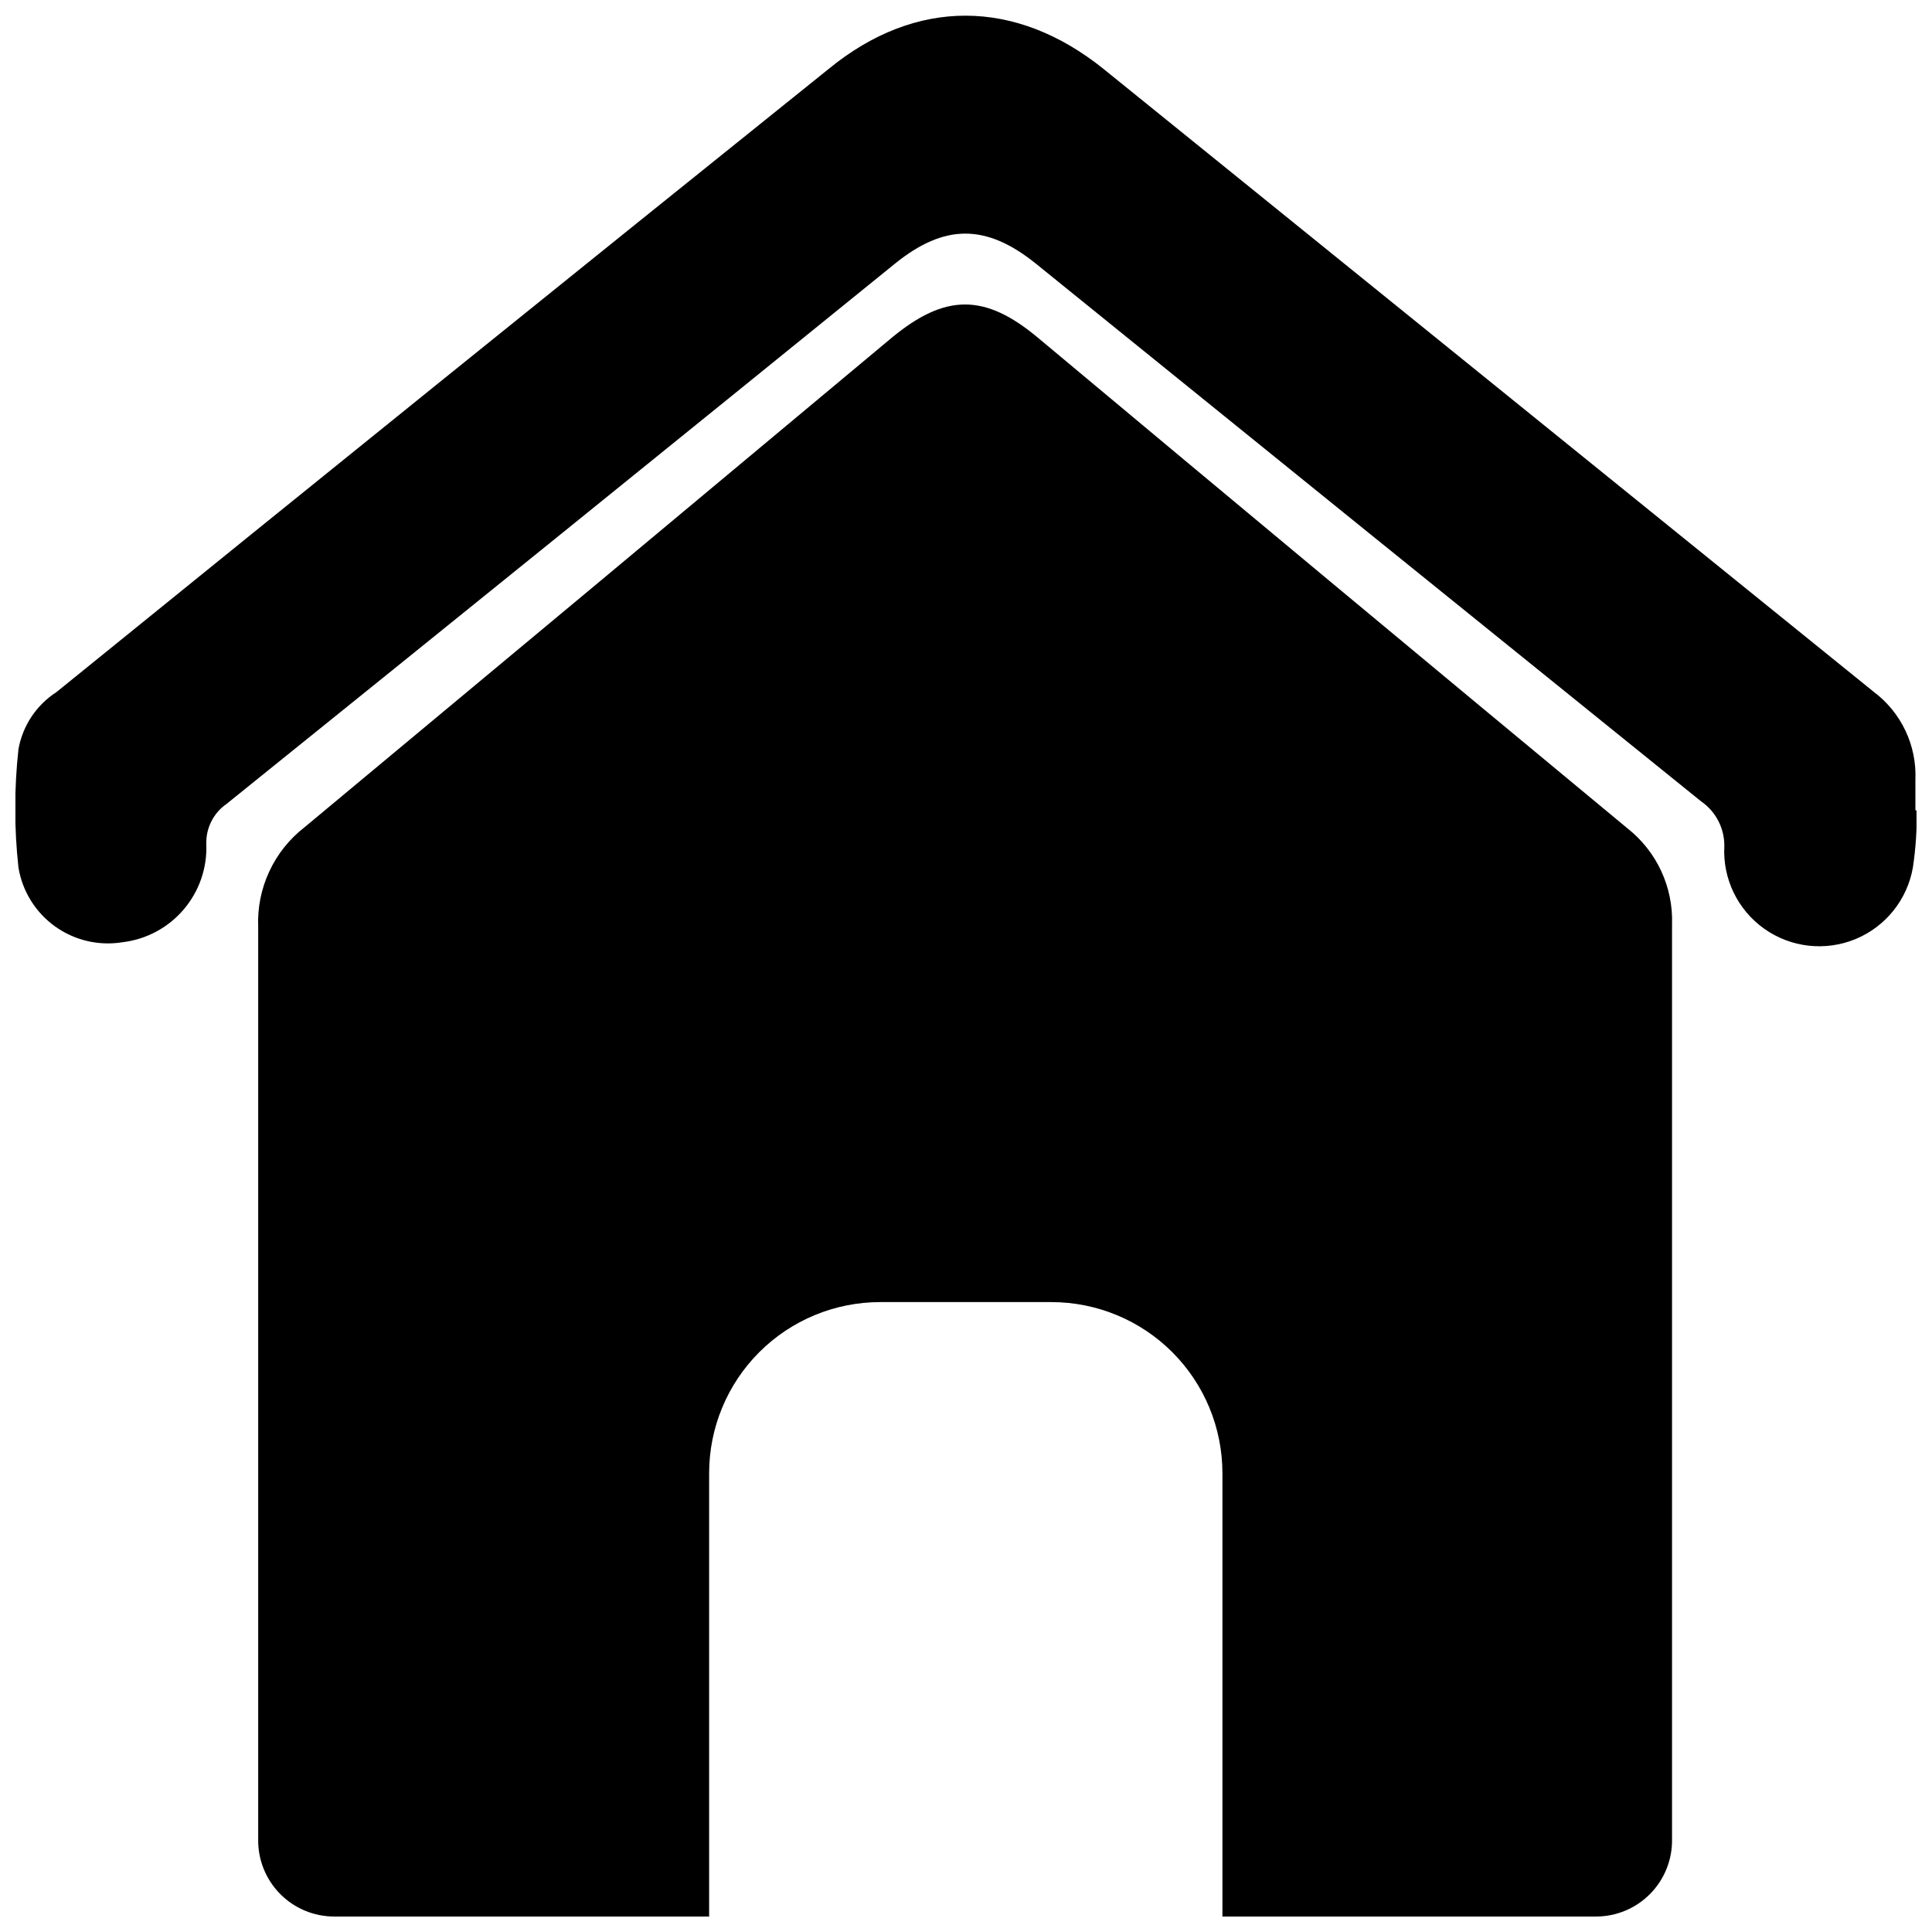 <?xml version="1.0" encoding="UTF-8"?>
<!-- Uploaded to: ICON Repo, www.iconrepo.com, Generator: ICON Repo Mixer Tools -->
<svg width="800px" height="800px" version="1.1" viewBox="144 144 512 512" xmlns="http://www.w3.org/2000/svg">
 <defs>
  <clipPath id="b">
   <path d="m148.09 148.09h503.81v246.91h-503.81z"/>
  </clipPath>
  <clipPath id="a">
   <path d="m212 224h376v427.9h-376z"/>
  </clipPath>
 </defs>
 <g>
  <g clip-path="url(#b)">
   <path d="m651.6 358.99v-8.312c0.395-9.121-3.731-17.848-11.035-23.328l-204.14-165.1c-23.277-18.691-49.727-18.895-72.801 0-68.316 54.883-136.54 109.93-204.65 165.15-5.309 3.422-8.961 8.898-10.078 15.117-1.152 10.445-1.152 20.988 0 31.438 1.051 6.266 4.539 11.859 9.703 15.562 5.164 3.699 11.586 5.203 17.855 4.184 6.305-0.742 12.094-3.84 16.215-8.668s6.266-11.035 6.004-17.379c-0.117-4.227 1.91-8.227 5.391-10.629 59.113-47.625 118.16-95.355 177.14-143.18 13.098-10.578 24.133-10.578 37.281 0 58.746 47.559 117.52 95.07 176.33 142.53 3.891 2.68 6.195 7.117 6.148 11.84-0.469 8.641 3.527 16.914 10.586 21.918 7.059 5 16.188 6.031 24.184 2.731 7.996-3.305 13.738-10.48 15.207-19.004 0.746-5.004 1.086-10.059 1.008-15.113h-0.352z"/>
  </g>
  <g clip-path="url(#a)">
   <path d="m575.17 363.42c-52.129-43.191-104.19-86.52-156.18-129.98-14.008-11.688-24.484-11.637-38.594 0-51.855 43.328-103.75 86.59-155.68 129.78-8.137 6.309-12.719 16.164-12.293 26.453v11.488 0.805 229.43c-0.094 5.406 1.988 10.621 5.777 14.477 3.789 3.859 8.969 6.027 14.375 6.027h99.352v-117.49c0-12.023 4.777-23.559 13.281-32.062 8.504-8.504 20.035-13.281 32.062-13.281h45.344c12.023 0 23.559 4.777 32.062 13.281 8.5 8.504 13.277 20.039 13.277 32.062v117.49h99c5.406 0 10.586-2.168 14.375-6.027 3.789-3.856 5.871-9.07 5.777-14.477v-125.6-116.78c0.355-9.953-4.086-19.473-11.941-25.594z"/>
  </g>
 </g>
</svg>